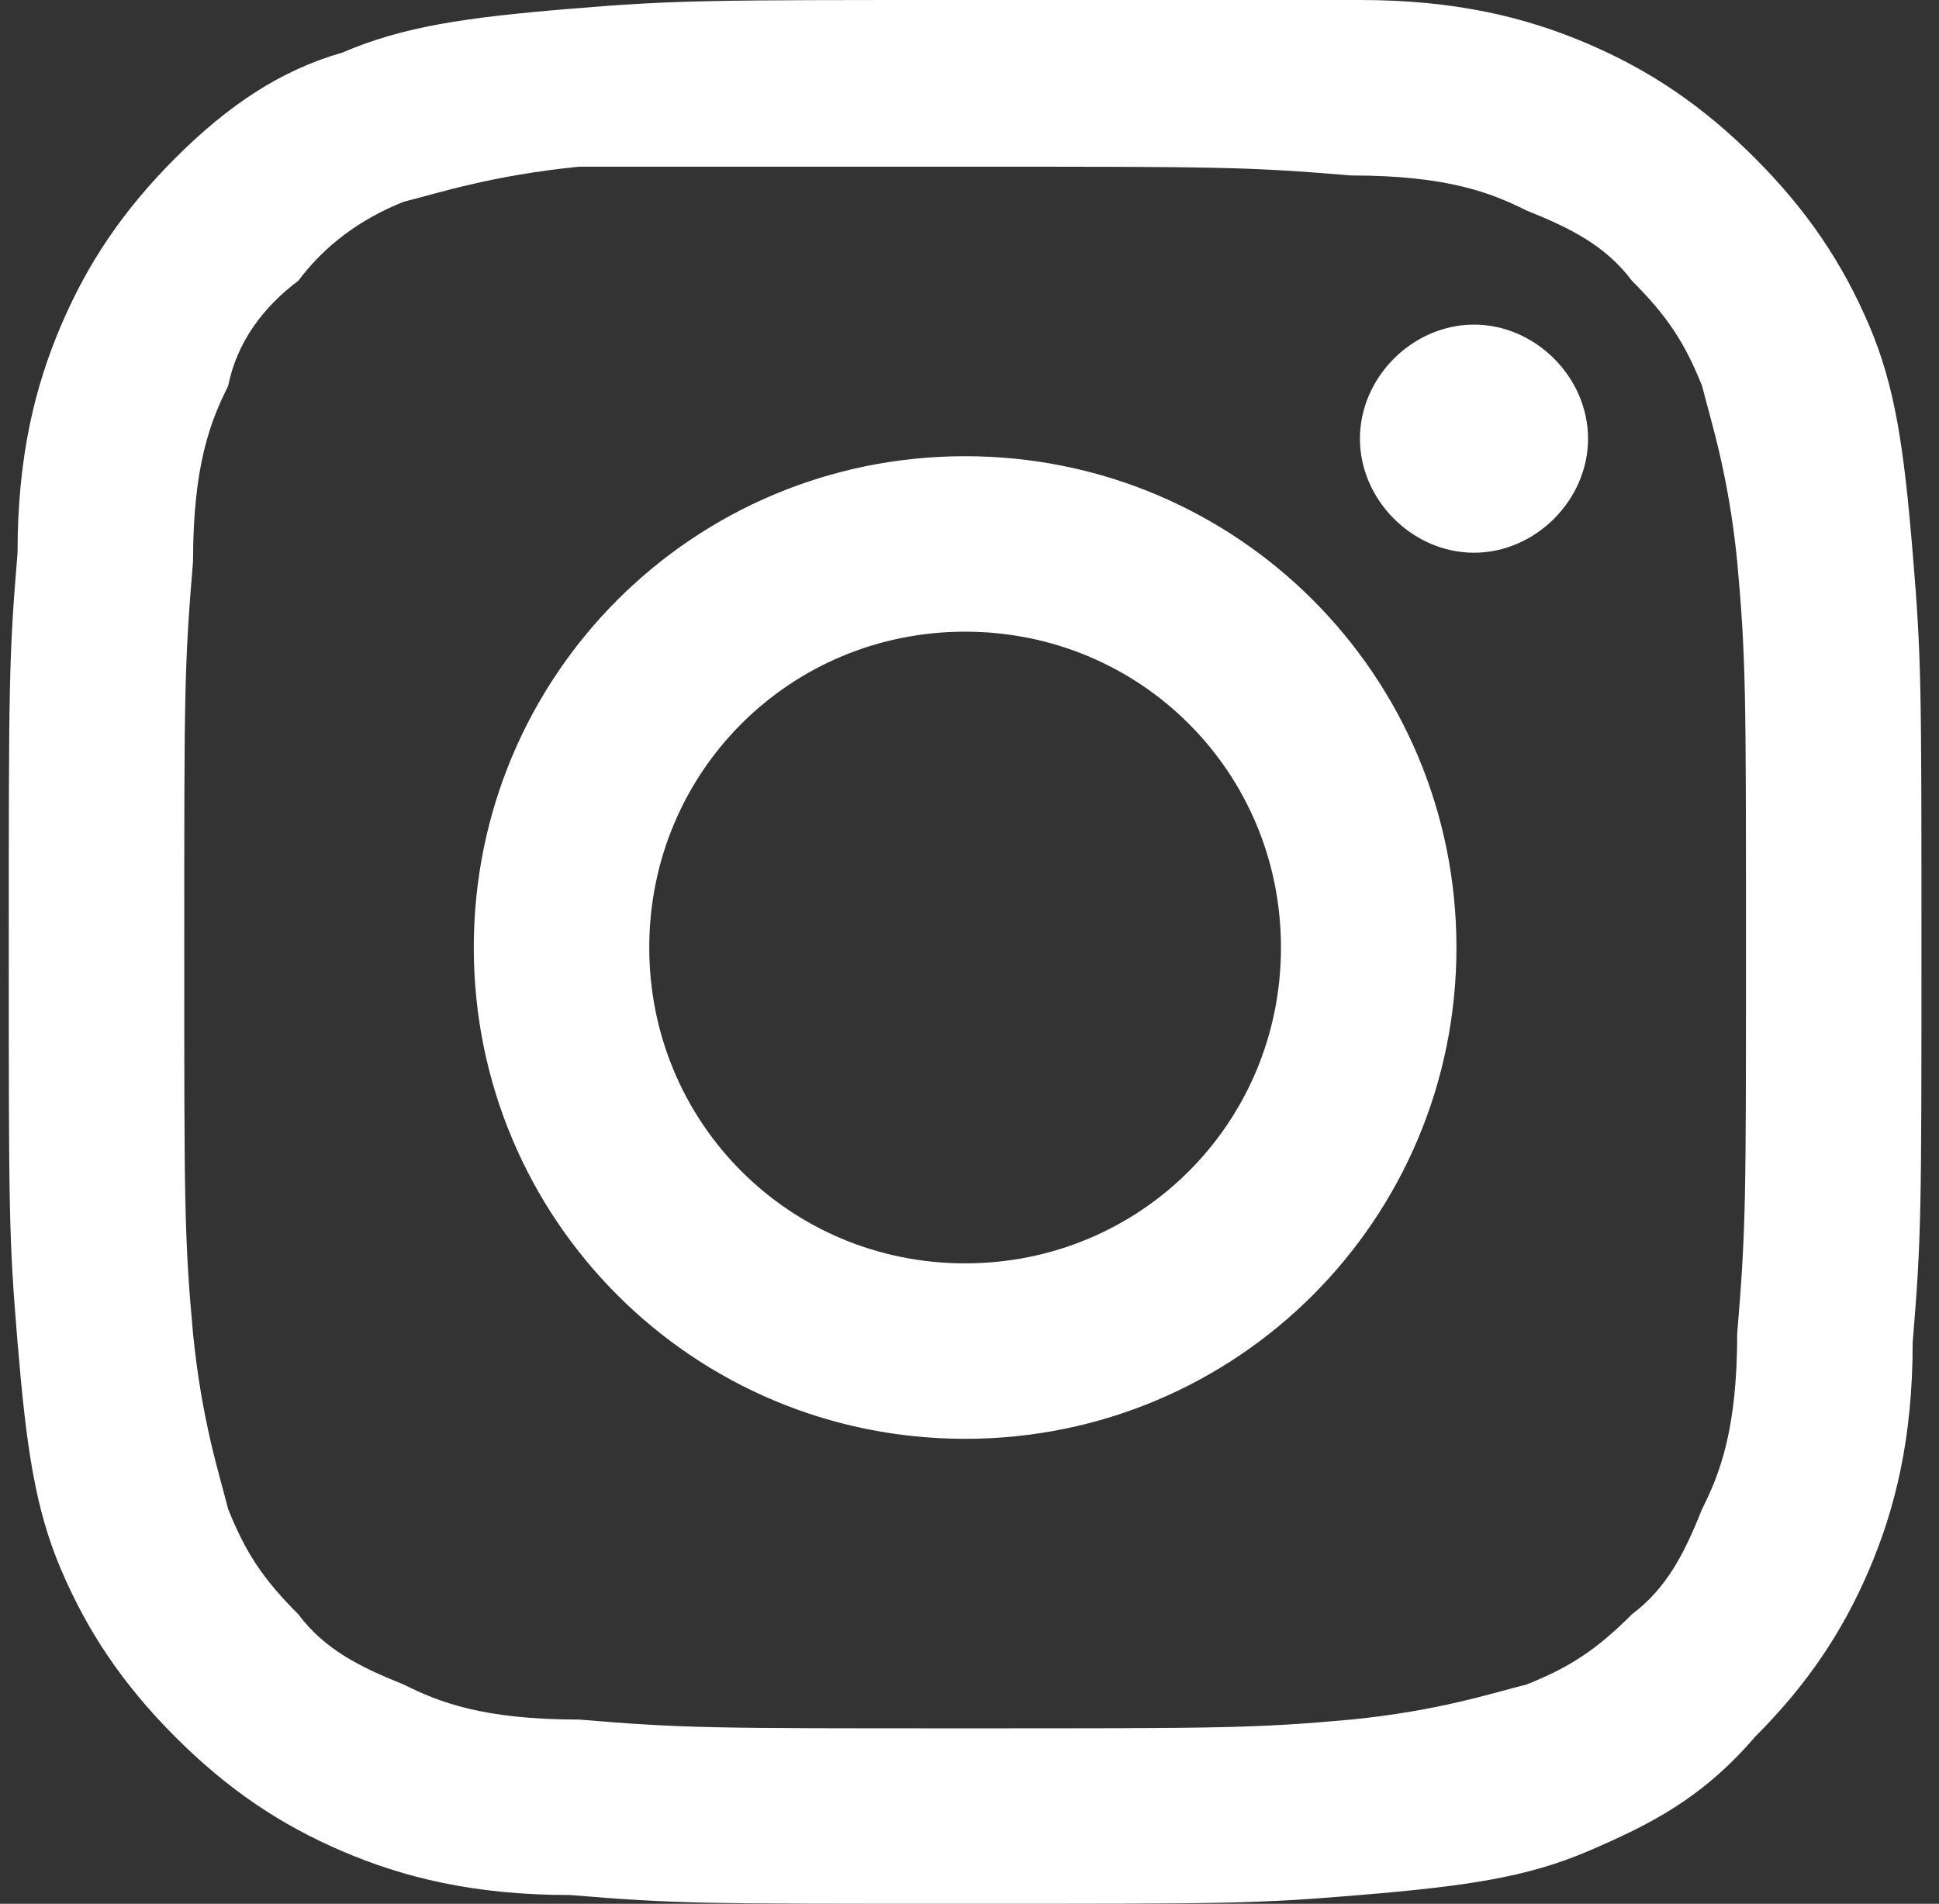 <?xml version="1.0" encoding="utf-8"?>
<!-- Generator: Adobe Illustrator 21.1.0, SVG Export Plug-In . SVG Version: 6.00 Build 0)  -->
<svg version="1.1" id="Layer_1" xmlns="http://www.w3.org/2000/svg" xmlns:xlink="http://www.w3.org/1999/xlink" x="0px" y="0px"
	 width="22.1px" height="21.7px" viewBox="0 0 22.1 21.7" style="enable-background:new 0 0 22.1 21.7;" xml:space="preserve">
<rect x="0" y="0" width="22.1" height="21.7" fill="#333333" stroke="none"/>
<style type="text/css">
	.st0{fill:#FFFFFF;}
</style>
<path id="Instagram" class="st0" d="M18.1,5c0,0.7-0.6,1.3-1.3,1.3c-0.7,0-1.3-0.6-1.3-1.3s0.6-1.3,1.3-1.3S18.1,4.3,18.1,5z
	 M11,14.4c-2,0-3.6-1.6-3.6-3.6S9,7.2,11,7.2s3.6,1.6,3.6,3.6S13,14.4,11,14.4z M11,5.2c-3.1,0-5.6,2.5-5.6,5.6s2.5,5.6,5.6,5.6
	s5.6-2.5,5.6-5.6S14.1,5.2,11,5.2z M11,1.9c2.9,0,3.2,0,4.4,0.1c1.1,0,1.6,0.2,2,0.4c0.5,0.2,0.9,0.4,1.2,0.8
	c0.4,0.4,0.6,0.7,0.8,1.2c0.1,0.4,0.3,1,0.4,2c0.1,1.1,0.1,1.5,0.1,4.4s0,3.2-0.1,4.4c0,1.1-0.2,1.6-0.4,2c-0.2,0.5-0.4,0.9-0.8,1.2
	c-0.4,0.4-0.7,0.6-1.2,0.8c-0.4,0.1-1,0.3-2,0.4c-1.1,0.1-1.5,0.1-4.4,0.1s-3.2,0-4.4-0.1c-1.1,0-1.6-0.2-2-0.4
	c-0.5-0.2-0.9-0.4-1.2-0.8C3,18,2.8,17.7,2.6,17.2c-0.1-0.4-0.3-1-0.4-2c-0.1-1.1-0.1-1.5-0.1-4.4s0-3.2,0.1-4.4
	c0-1.1,0.2-1.6,0.4-2C2.7,3.9,3,3.5,3.4,3.2c0.3-0.4,0.7-0.7,1.2-0.9c0.4-0.1,1-0.3,2-0.4C7.8,1.9,8.1,1.9,11,1.9z M11,0
	C8.1,0,7.7,0,6.5,0.1S4.6,0.3,3.9,0.6C3.2,0.8,2.6,1.2,2,1.8S1,3,0.7,3.7S0.2,5.2,0.2,6.3c-0.1,1.2-0.1,1.5-0.1,4.5s0,3.3,0.1,4.5
	s0.2,1.9,0.5,2.6C1,18.6,1.4,19.2,2,19.8c0.6,0.6,1.2,1,1.9,1.3s1.5,0.5,2.6,0.5c1.2,0.1,1.5,0.1,4.5,0.1s3.3,0,4.5-0.1
	c1.2-0.1,1.9-0.2,2.6-0.5s1.3-0.6,1.9-1.3c0.6-0.6,1-1.2,1.3-1.9c0.3-0.7,0.5-1.5,0.5-2.6c0.1-1.2,0.1-1.5,0.1-4.5s0-3.3-0.1-4.5
	s-0.2-1.9-0.5-2.6C21,3,20.6,2.4,20,1.8s-1.2-1-1.9-1.3C17.4,0.2,16.6,0,15.5,0C14.3,0,13.9,0,11,0z"/>
</svg>
